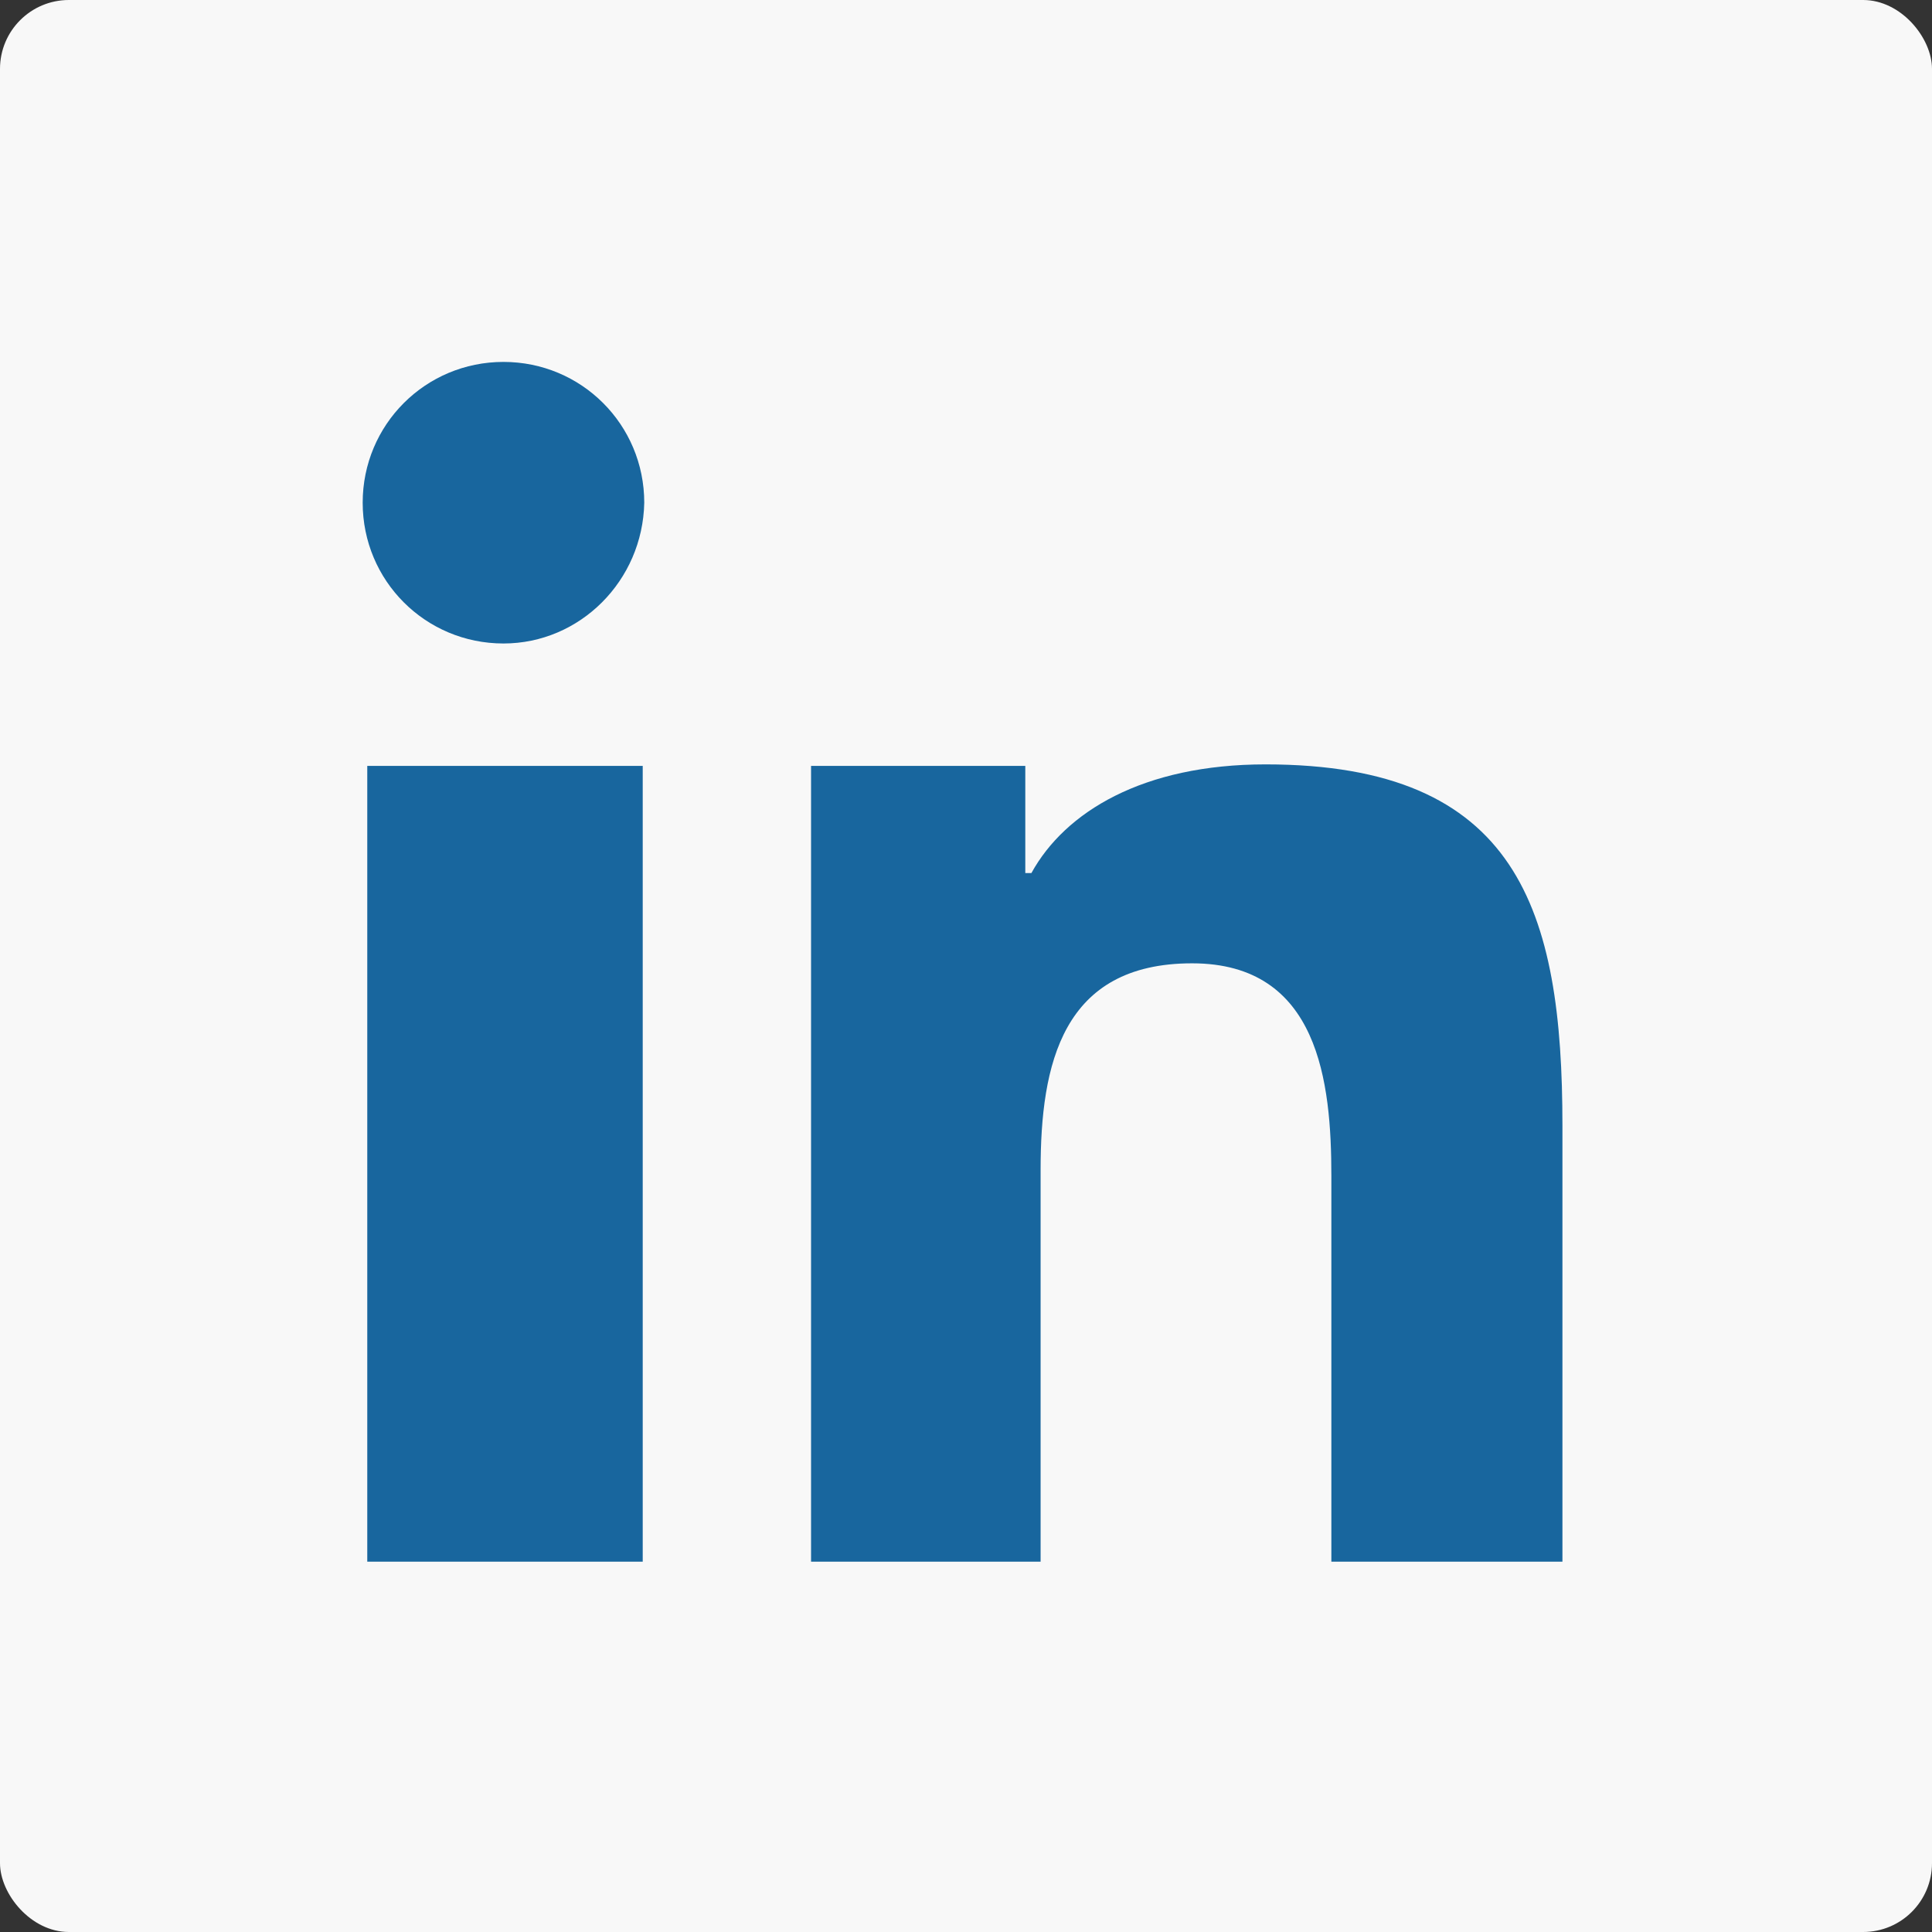 <?xml version="1.0" encoding="UTF-8"?>
<svg width="505px" height="505px" viewBox="0 0 505 505" version="1.1" xmlns="http://www.w3.org/2000/svg" xmlns:xlink="http://www.w3.org/1999/xlink">
    <rect x="0" y="0" width="505" height="505" fill="#333333" stroke="none"/>
    <defs></defs>
    <g id="Page-1" stroke="none" stroke-width="1" fill="none" fill-rule="evenodd">
        <g id="Group" fill-rule="nonzero">
            <rect id="Path" fill="#F8F8F8" x="0" y="0" width="505" height="505" rx="18"></rect>
            <path d="M168,408.2 L96,408.2 L96,200.2 L168,200.2 L168,408.2 Z M131.6,168.2 C111.2,168.2 94.8,151.8 94.8,131.4 C94.8,111 111.2,94.6 131.6,94.6 C152,94.6 168.4,111 168.4,131.4 C168,151.8 151.6,168.2 131.6,168.2 Z M408.4,408.2 L408,408.2 L348,408.2 L348,307.4 C348,283 344.8,251.8 311.6,251.8 C277.6,251.8 272,278.2 272,305.8 L272,408.2 L212,408.2 L212,200.2 L268,200.2 L268,228.2 L269.6,228.2 C278.4,212.2 298.8,199.8 330.8,199.8 C396.8,199.8 408.4,237.8 408.4,294.2 L408.4,408.2 Z" id="Shape" fill="#18669E"></path>
        </g>
    </g>
</svg>
